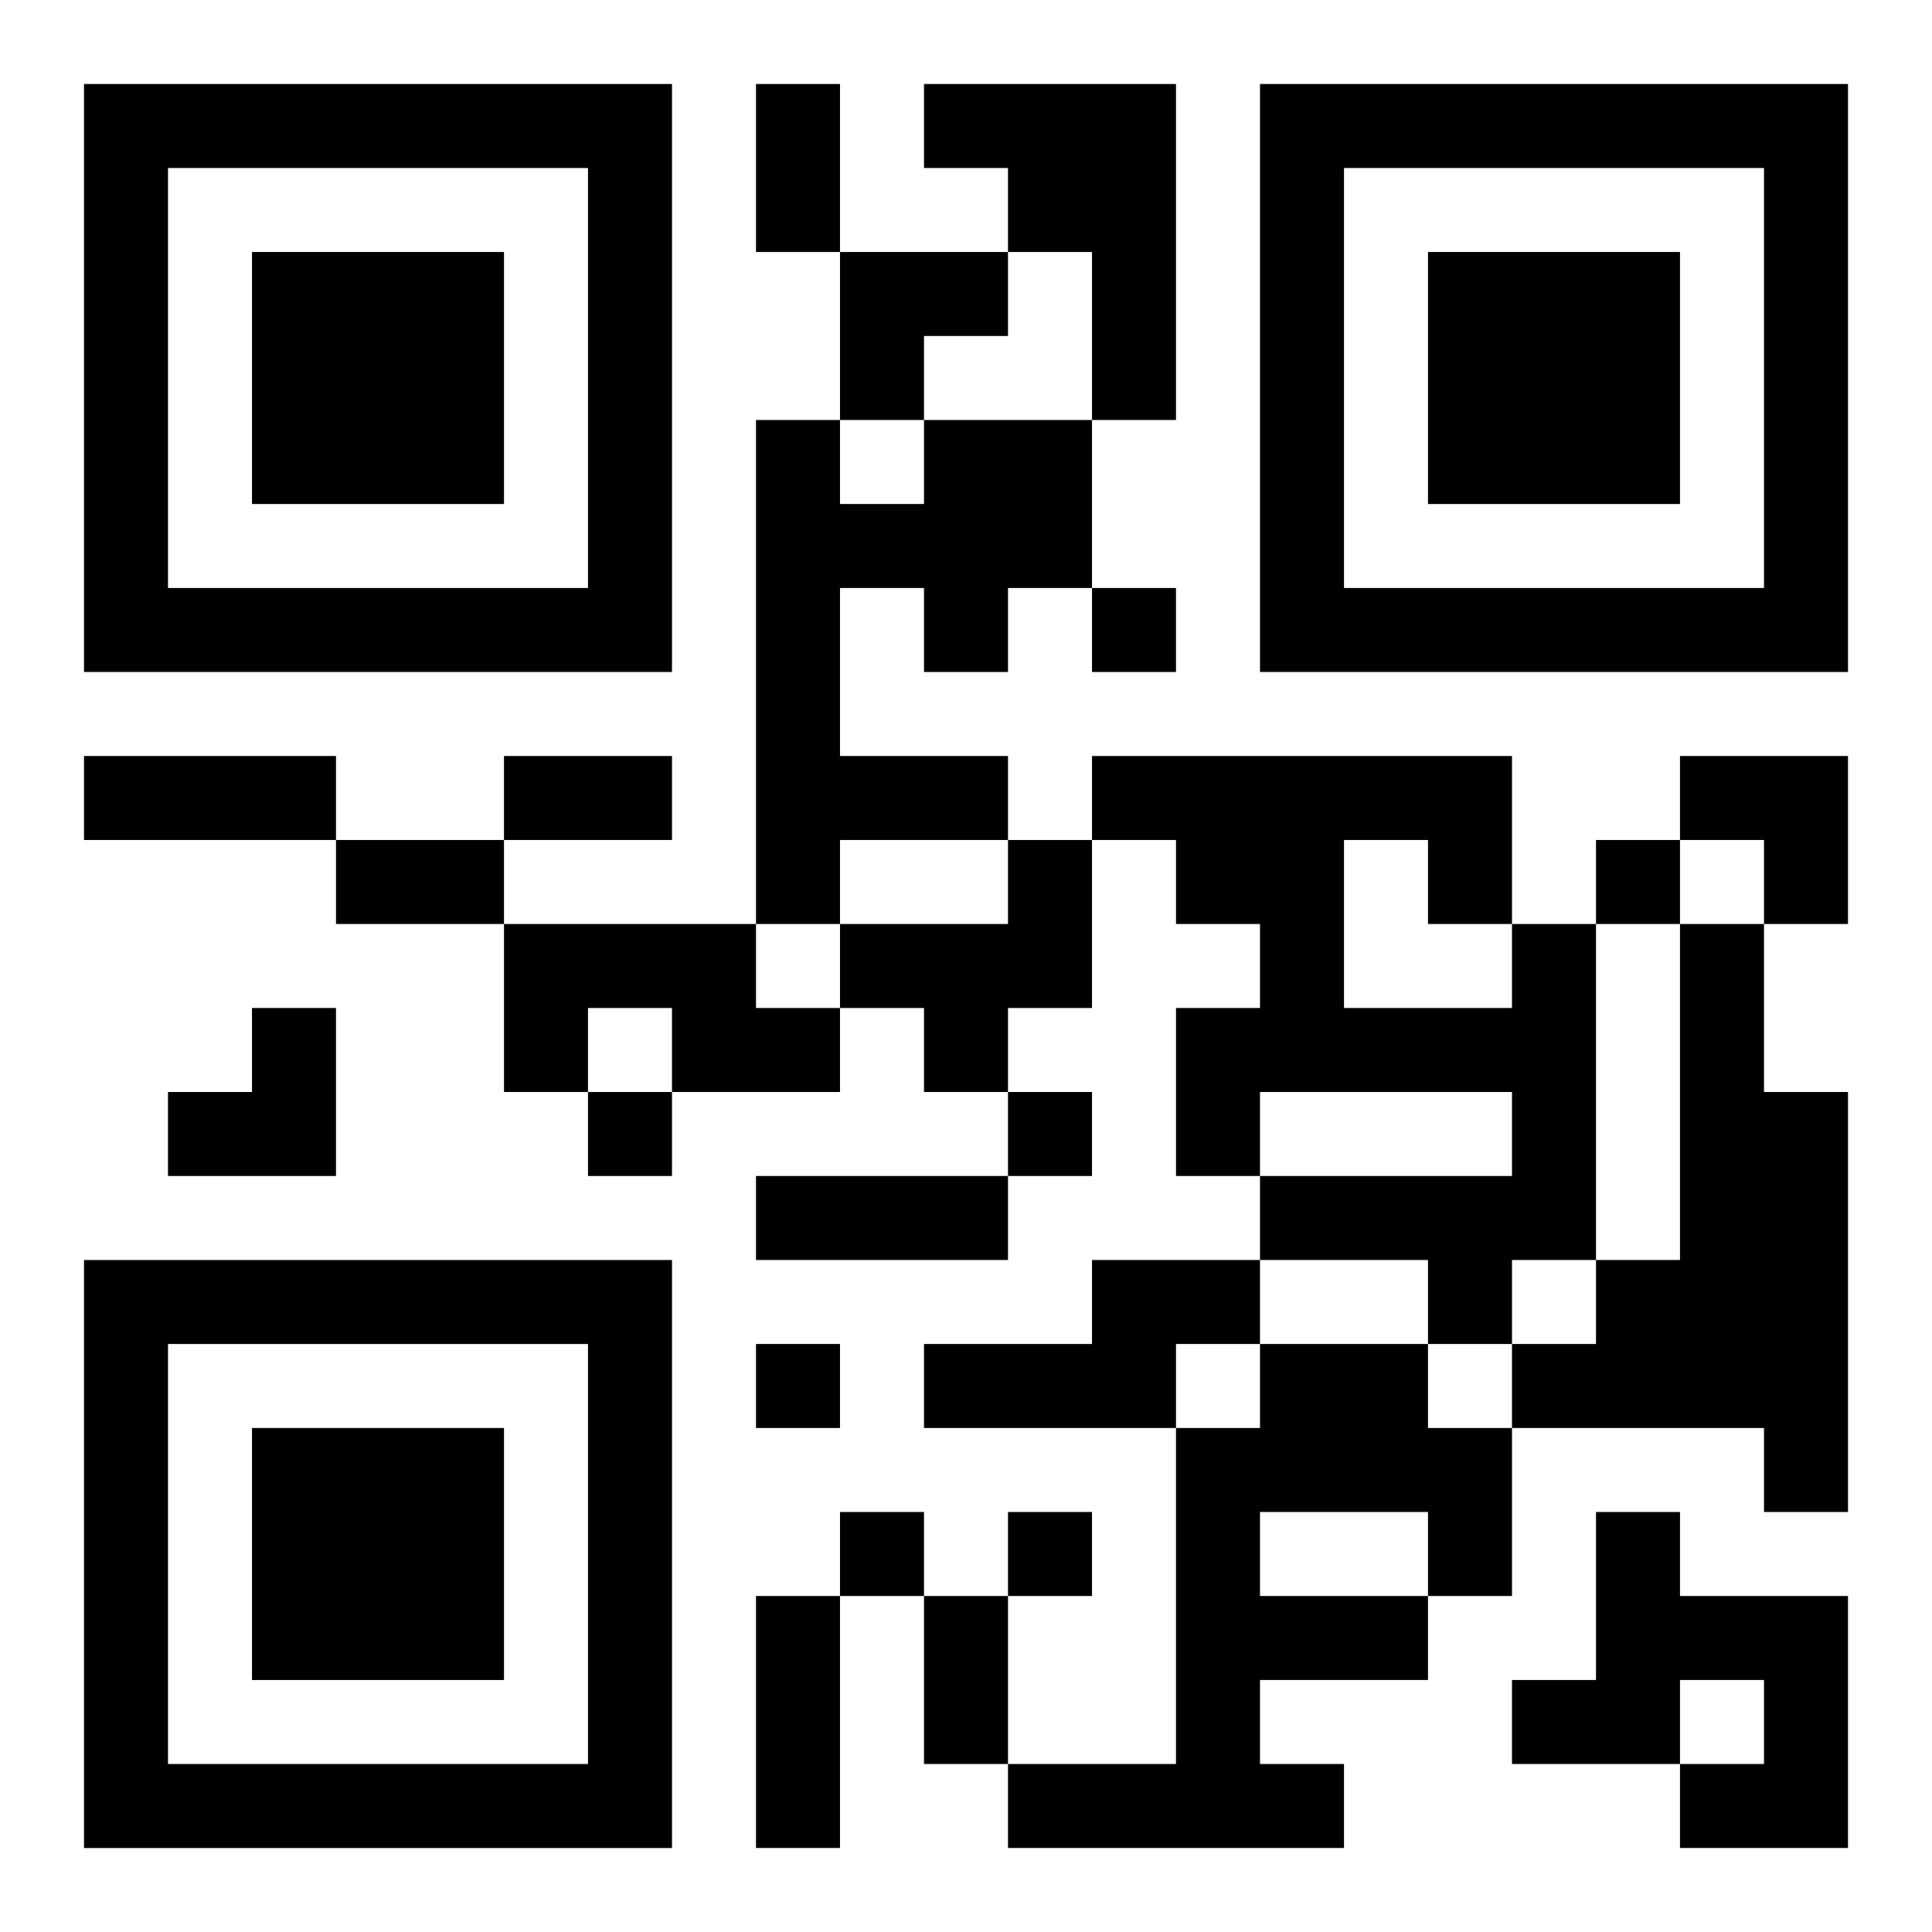 <?xml version="1.0" encoding="UTF-8"?>
<svg width="250" height="250" baseProfile="full" version="1.1" viewBox="-1 -1 23 23" xmlns="http://www.w3.org/2000/svg" xmlns:xlink="http://www.w3.org/1999/xlink"><symbol id="a"><path d="m0 7v7h7v-7h-7zm1 1h5v5h-5v-5zm1 1v3h3v-3h-3z"/></symbol><use y="-7" xlink:href="#a"/><use y="7" xlink:href="#a"/><use x="14" y="-7" xlink:href="#a"/><path d="m10 0h3v4h-1v-2h-1v-1h-1v-1m0 4h2v2h-1v1h-1v-1h-1v2h2v1h-2v1h-1v-6h1v1h1v-1m1 5h1v2h-1v1h-1v-1h-1v-1h2v-1m-6 1h3v1h1v1h-2v-1h-1v1h-1v-2m12 0h1v4h-1v1h-1v-1h-2v-1h3v-1h-3v1h-1v-2h1v-1h-1v-1h-1v-1h5v2m-2-1v2h2v-1h-1v-1h-1m4 1h1v2h1v5h-1v-1h-3v-1h1v-1h1v-4m-7 4h2v1h-1v1h-3v-1h2v-1m2 1h2v1h1v2h-1v1h-2v1h1v1h-4v-1h2v-4h1v-1m0 2v1h2v-1h-2m4 0h1v1h2v3h-2v-1h1v-1h-1v1h-2v-1h1v-2m-6-11v1h1v-1h-1m6 3v1h1v-1h-1m-12 3v1h1v-1h-1m5 0v1h1v-1h-1m-3 3v1h1v-1h-1m1 2v1h1v-1h-1m2 0v1h1v-1h-1m-3-17h1v2h-1v-2m-8 8h3v1h-3v-1m5 0h2v1h-2v-1m-2 1h2v1h-2v-1m5 4h3v1h-3v-1m0 5h1v3h-1v-3m2 0h1v2h-1v-2m-1-16h2v1h-1v1h-1zm10 6h2v2h-1v-1h-1zm-18 3m1 0h1v2h-2v-1h1z"/></svg>
